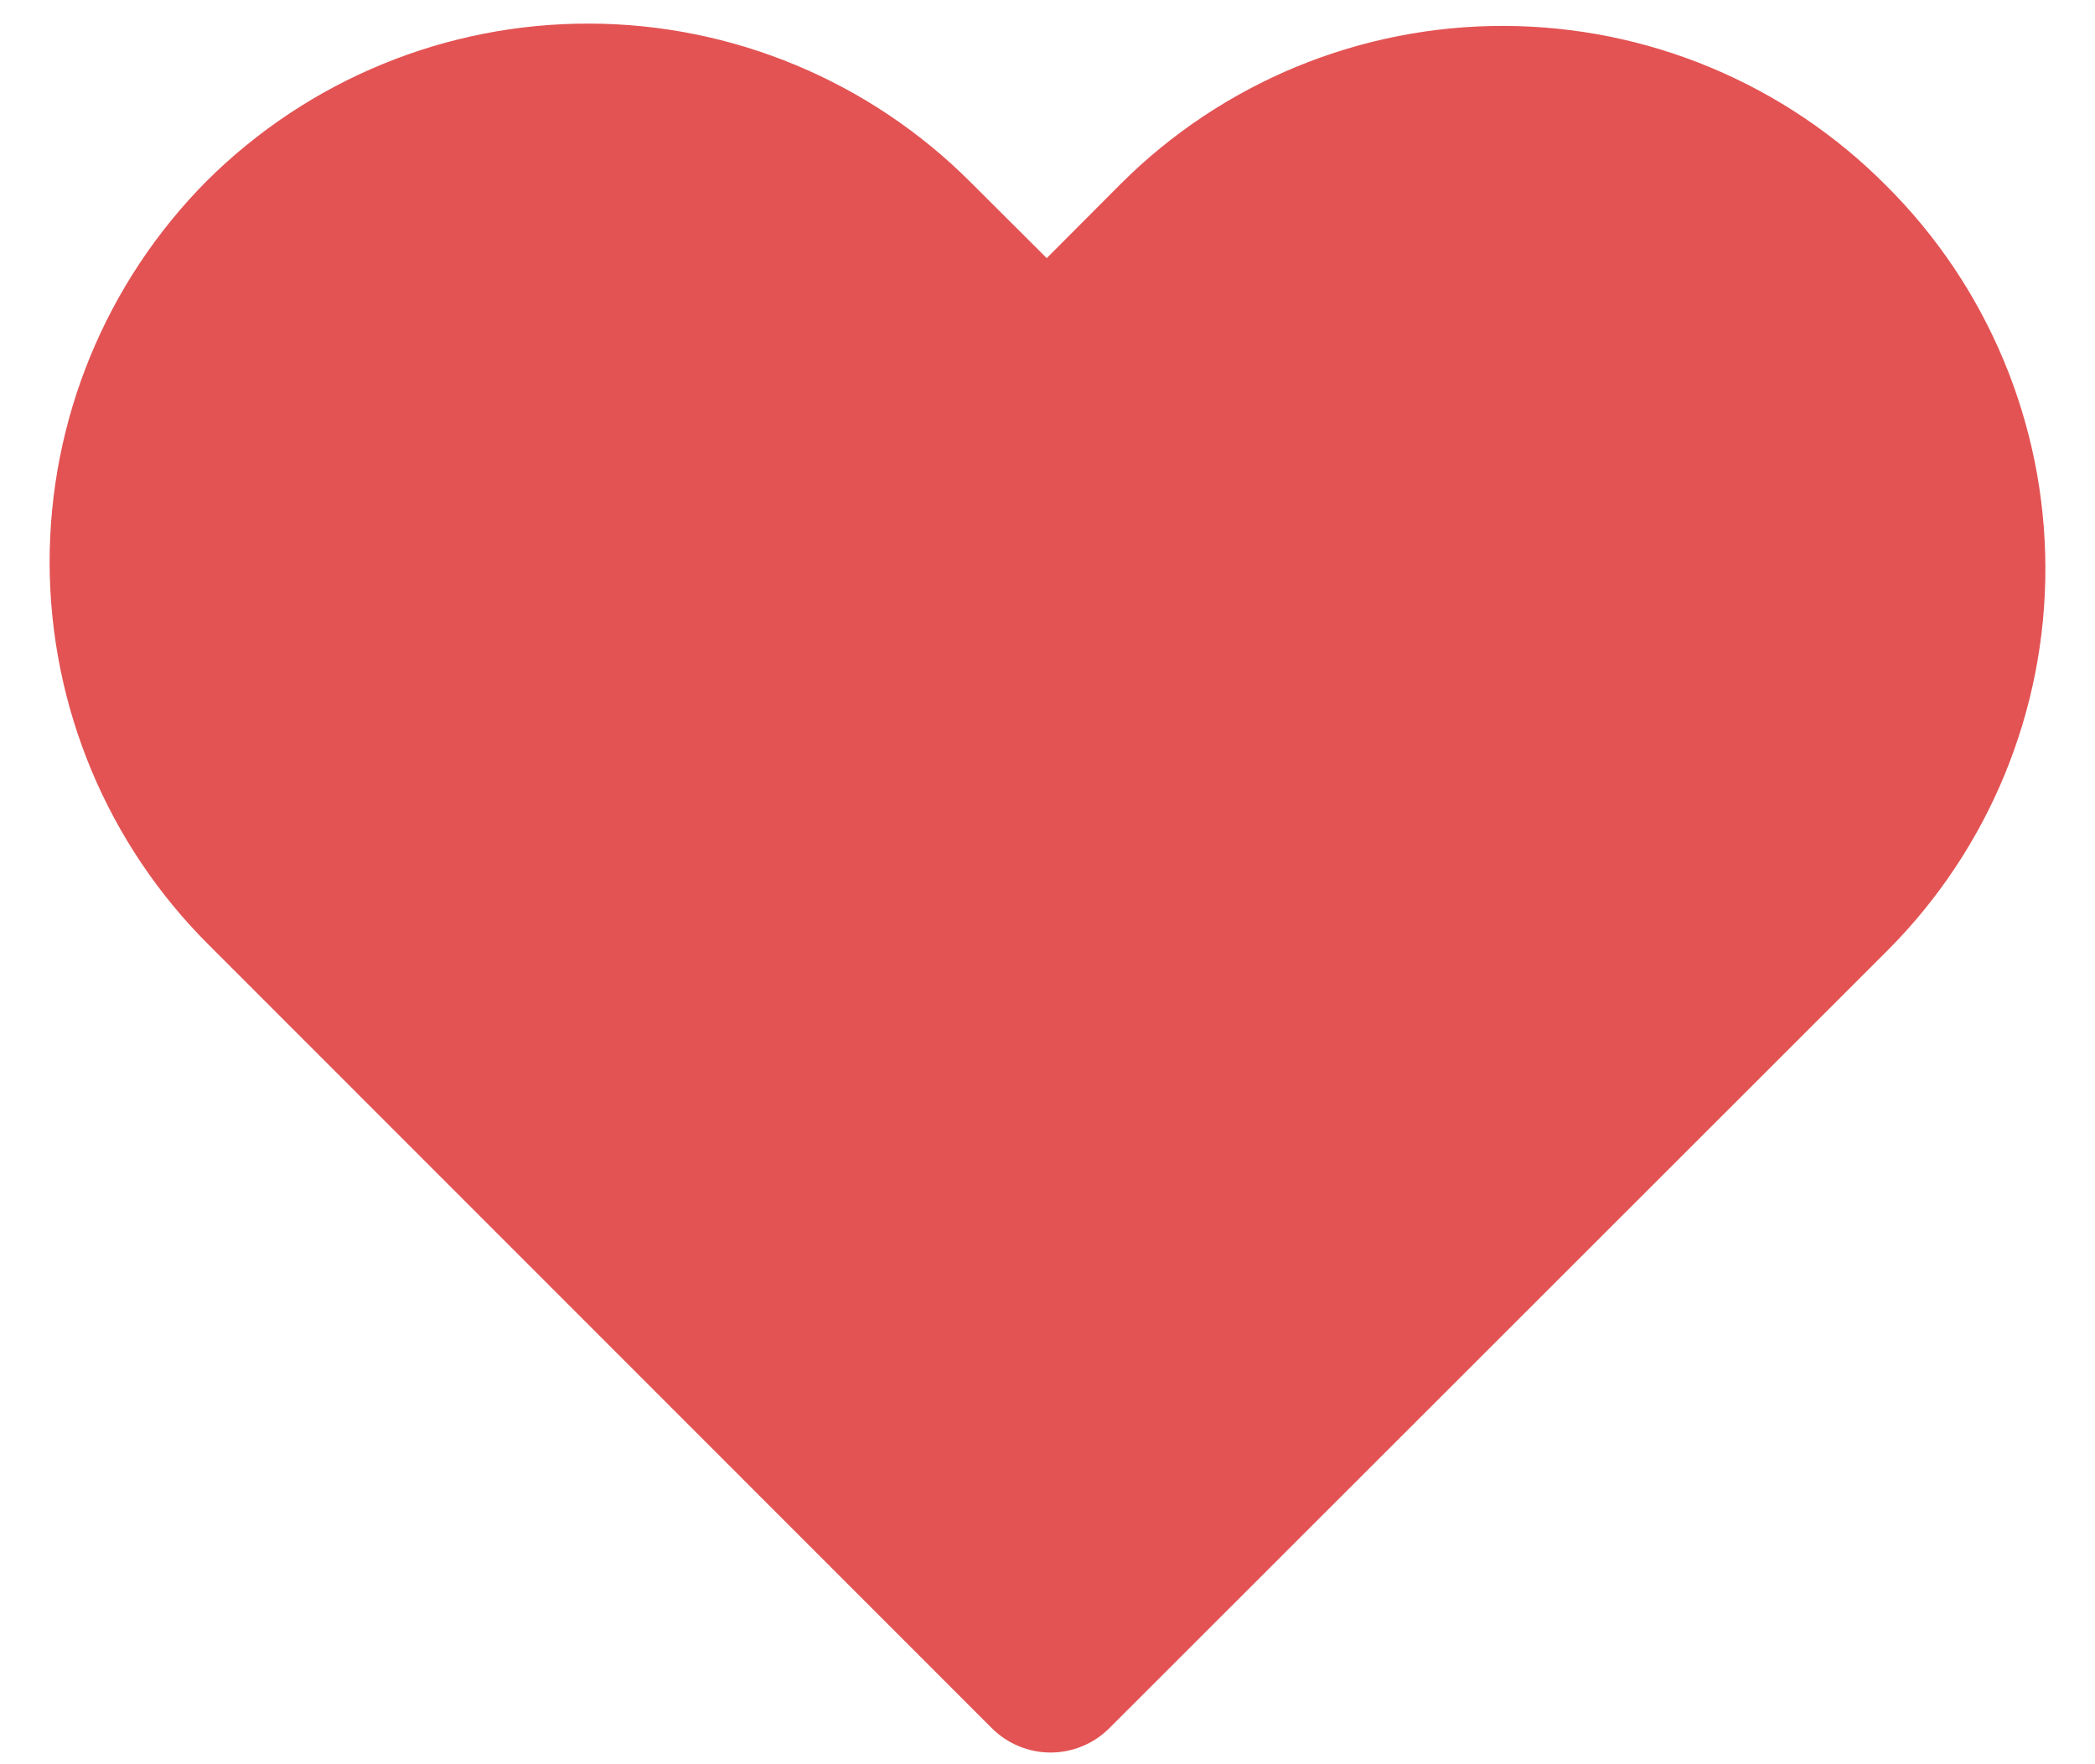 <svg width="19" height="16" viewBox="0 0 19 16" fill="none" xmlns="http://www.w3.org/2000/svg">
<path d="M8.808 1.658C7.891 0.737 6.646 0.217 5.346 0.214C4.046 0.21 2.798 0.723 1.876 1.64C0.96 2.562 0.447 3.809 0.45 5.109C0.454 6.409 0.973 7.654 1.895 8.571L8.995 15.673C9.136 15.814 9.328 15.894 9.528 15.894C9.728 15.894 9.92 15.814 10.061 15.673L17.125 8.613C18.041 7.692 18.554 6.444 18.55 5.145C18.547 3.845 18.028 2.6 17.107 1.684C16.653 1.226 16.113 0.863 15.518 0.614C14.923 0.365 14.285 0.237 13.641 0.235C12.996 0.233 12.357 0.359 11.761 0.604C11.165 0.85 10.623 1.21 10.167 1.665L9.493 2.341L8.808 1.658Z" fill="#E35353"/>
</svg>

